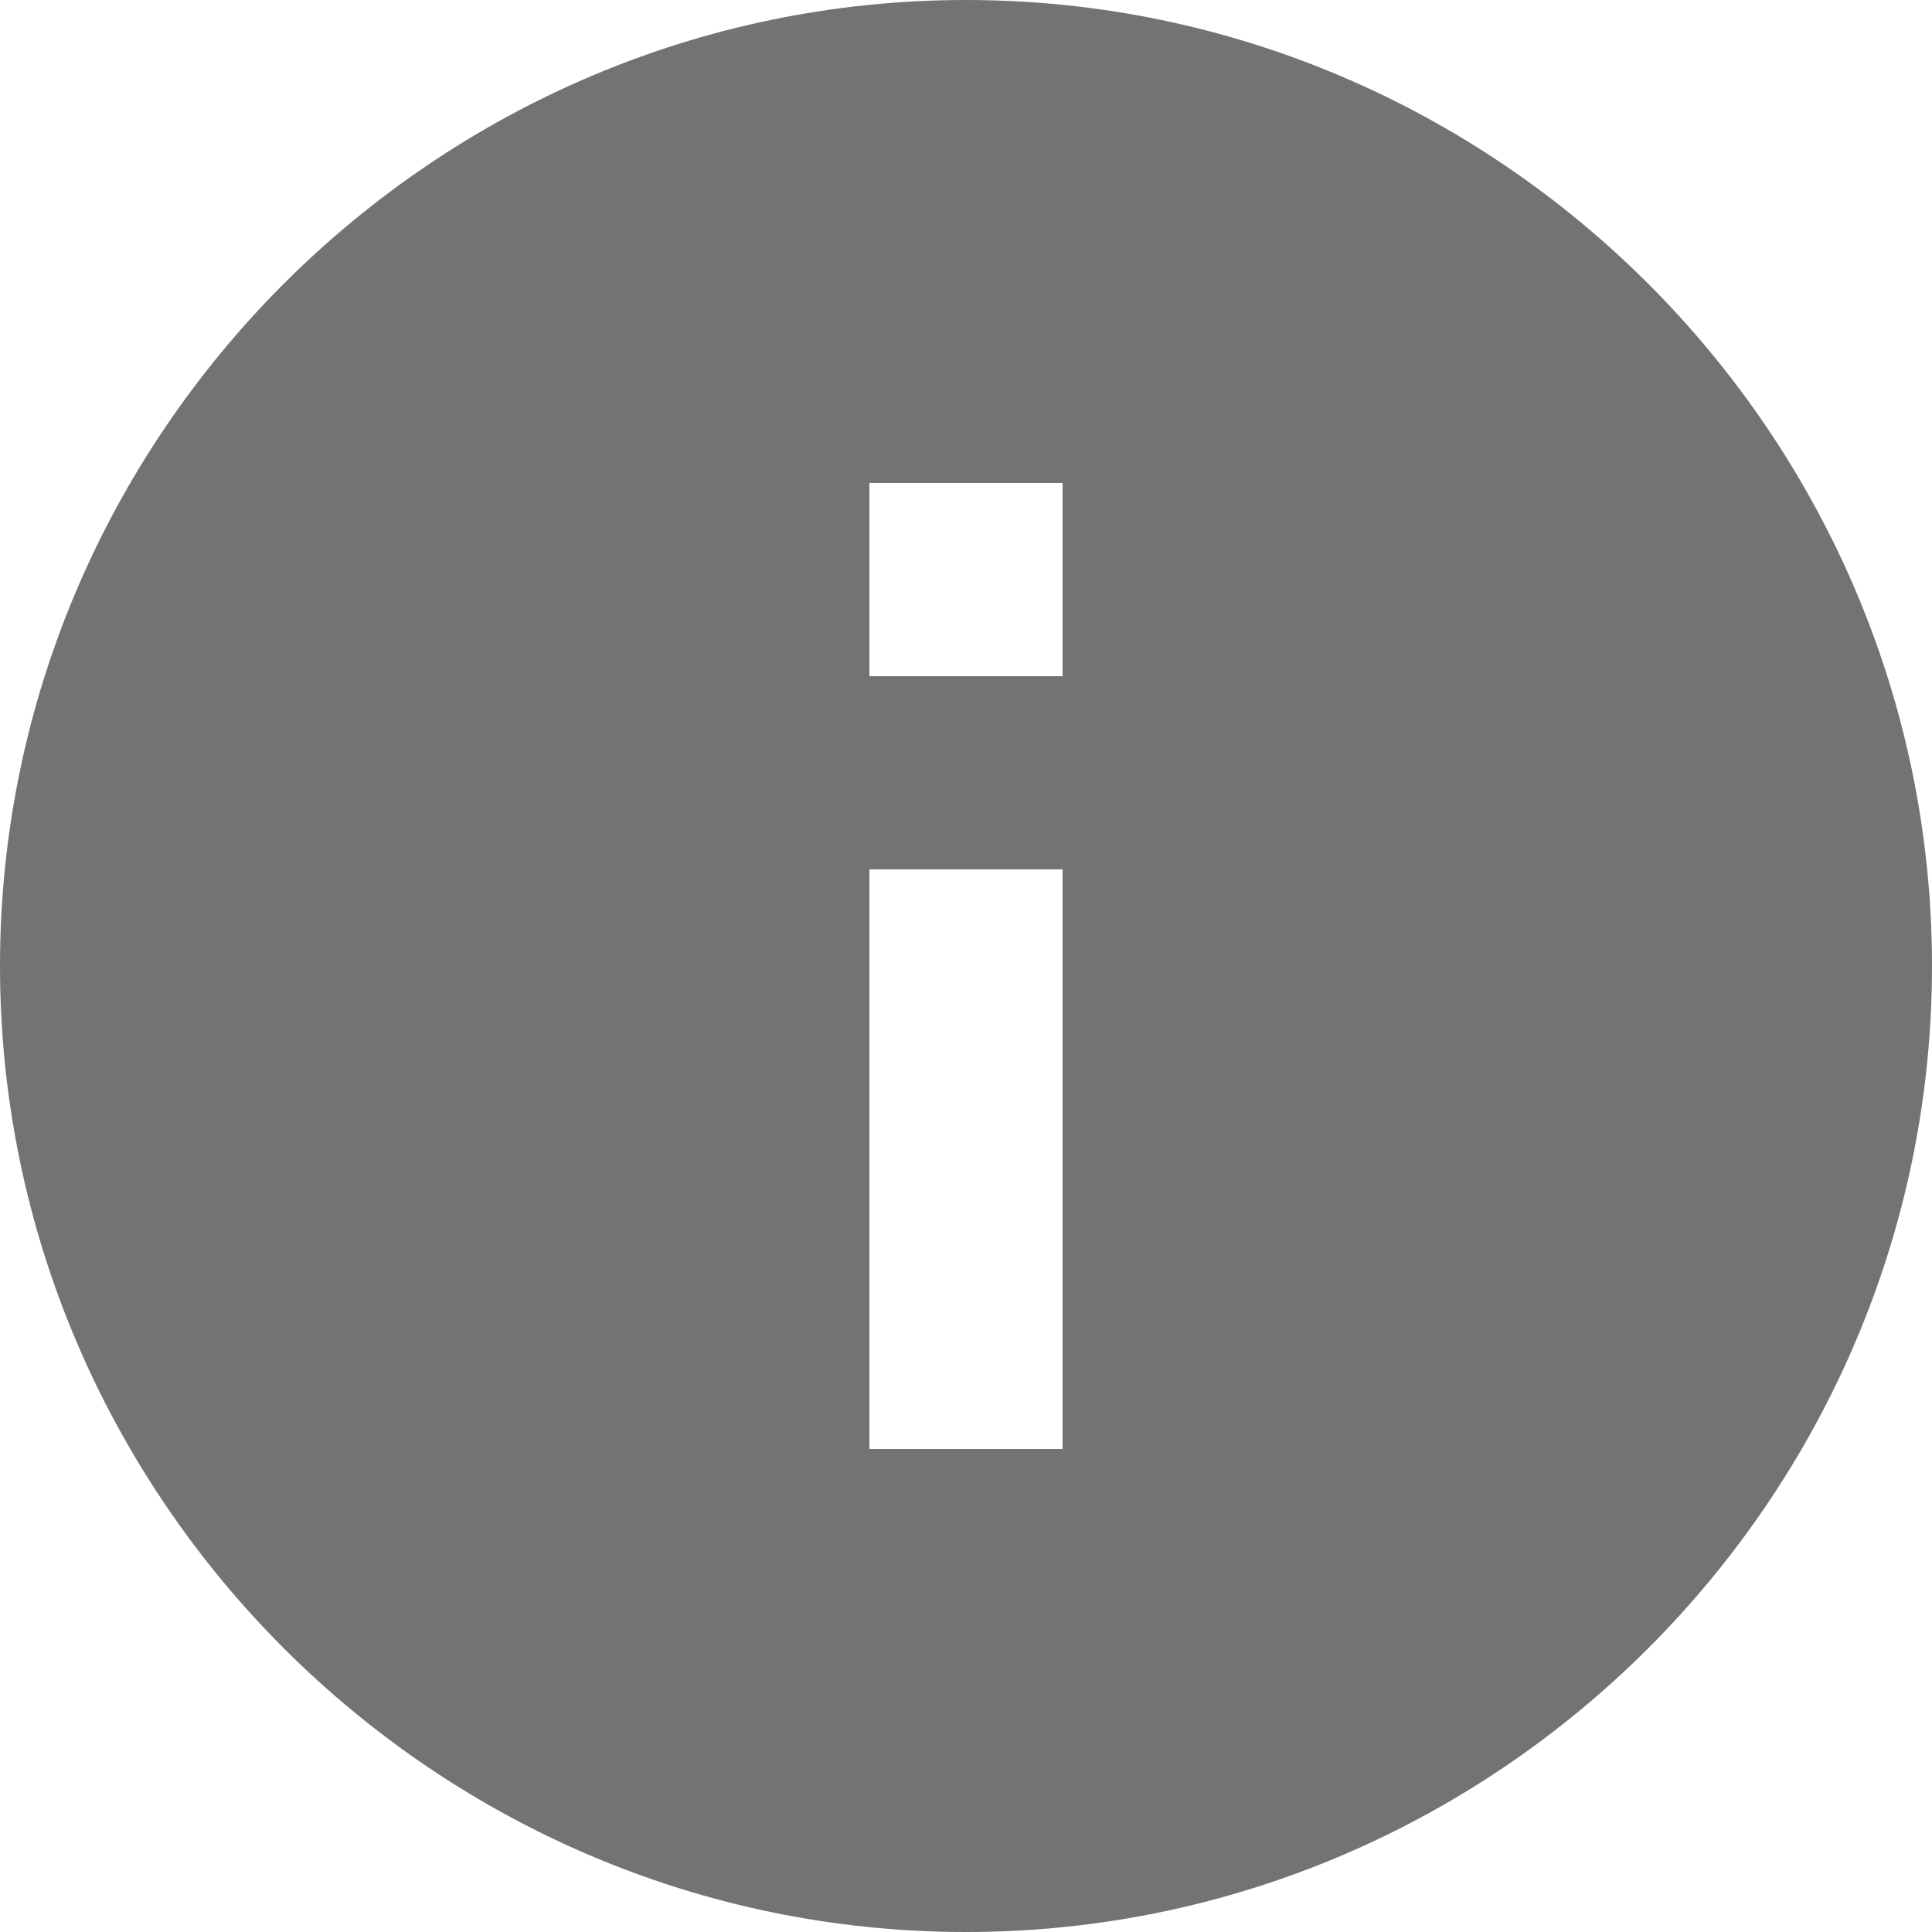 <?xml version="1.0" encoding="UTF-8" standalone="no"?>
<!DOCTYPE svg PUBLIC "-//W3C//DTD SVG 1.1//EN" "http://www.w3.org/Graphics/SVG/1.1/DTD/svg11.dtd">
<svg width="100%" height="100%" viewBox="0 0 510 510" version="1.1" xmlns="http://www.w3.org/2000/svg" xmlns:xlink="http://www.w3.org/1999/xlink" xml:space="preserve" xmlns:serif="http://www.serif.com/" style="fill-rule:evenodd;clip-rule:evenodd;stroke-linejoin:round;stroke-miterlimit:2;">
    <g>
        <g id="info">
            <path d="M255,0C114.75,0 0,114.75 0,255C0,395.25 114.75,510 255,510C395.25,510 510,395.25 510,255C510,114.75 395.25,0 255,0ZM280.5,382.5L229.5,382.5L229.5,229.5L280.5,229.5L280.5,382.5ZM280.5,178.5L229.5,178.5L229.5,127.5L280.5,127.5L280.5,178.5Z" style="fill:rgb(115,115,115);fill-rule:nonzero;"/>
        </g>
    </g>
</svg>
